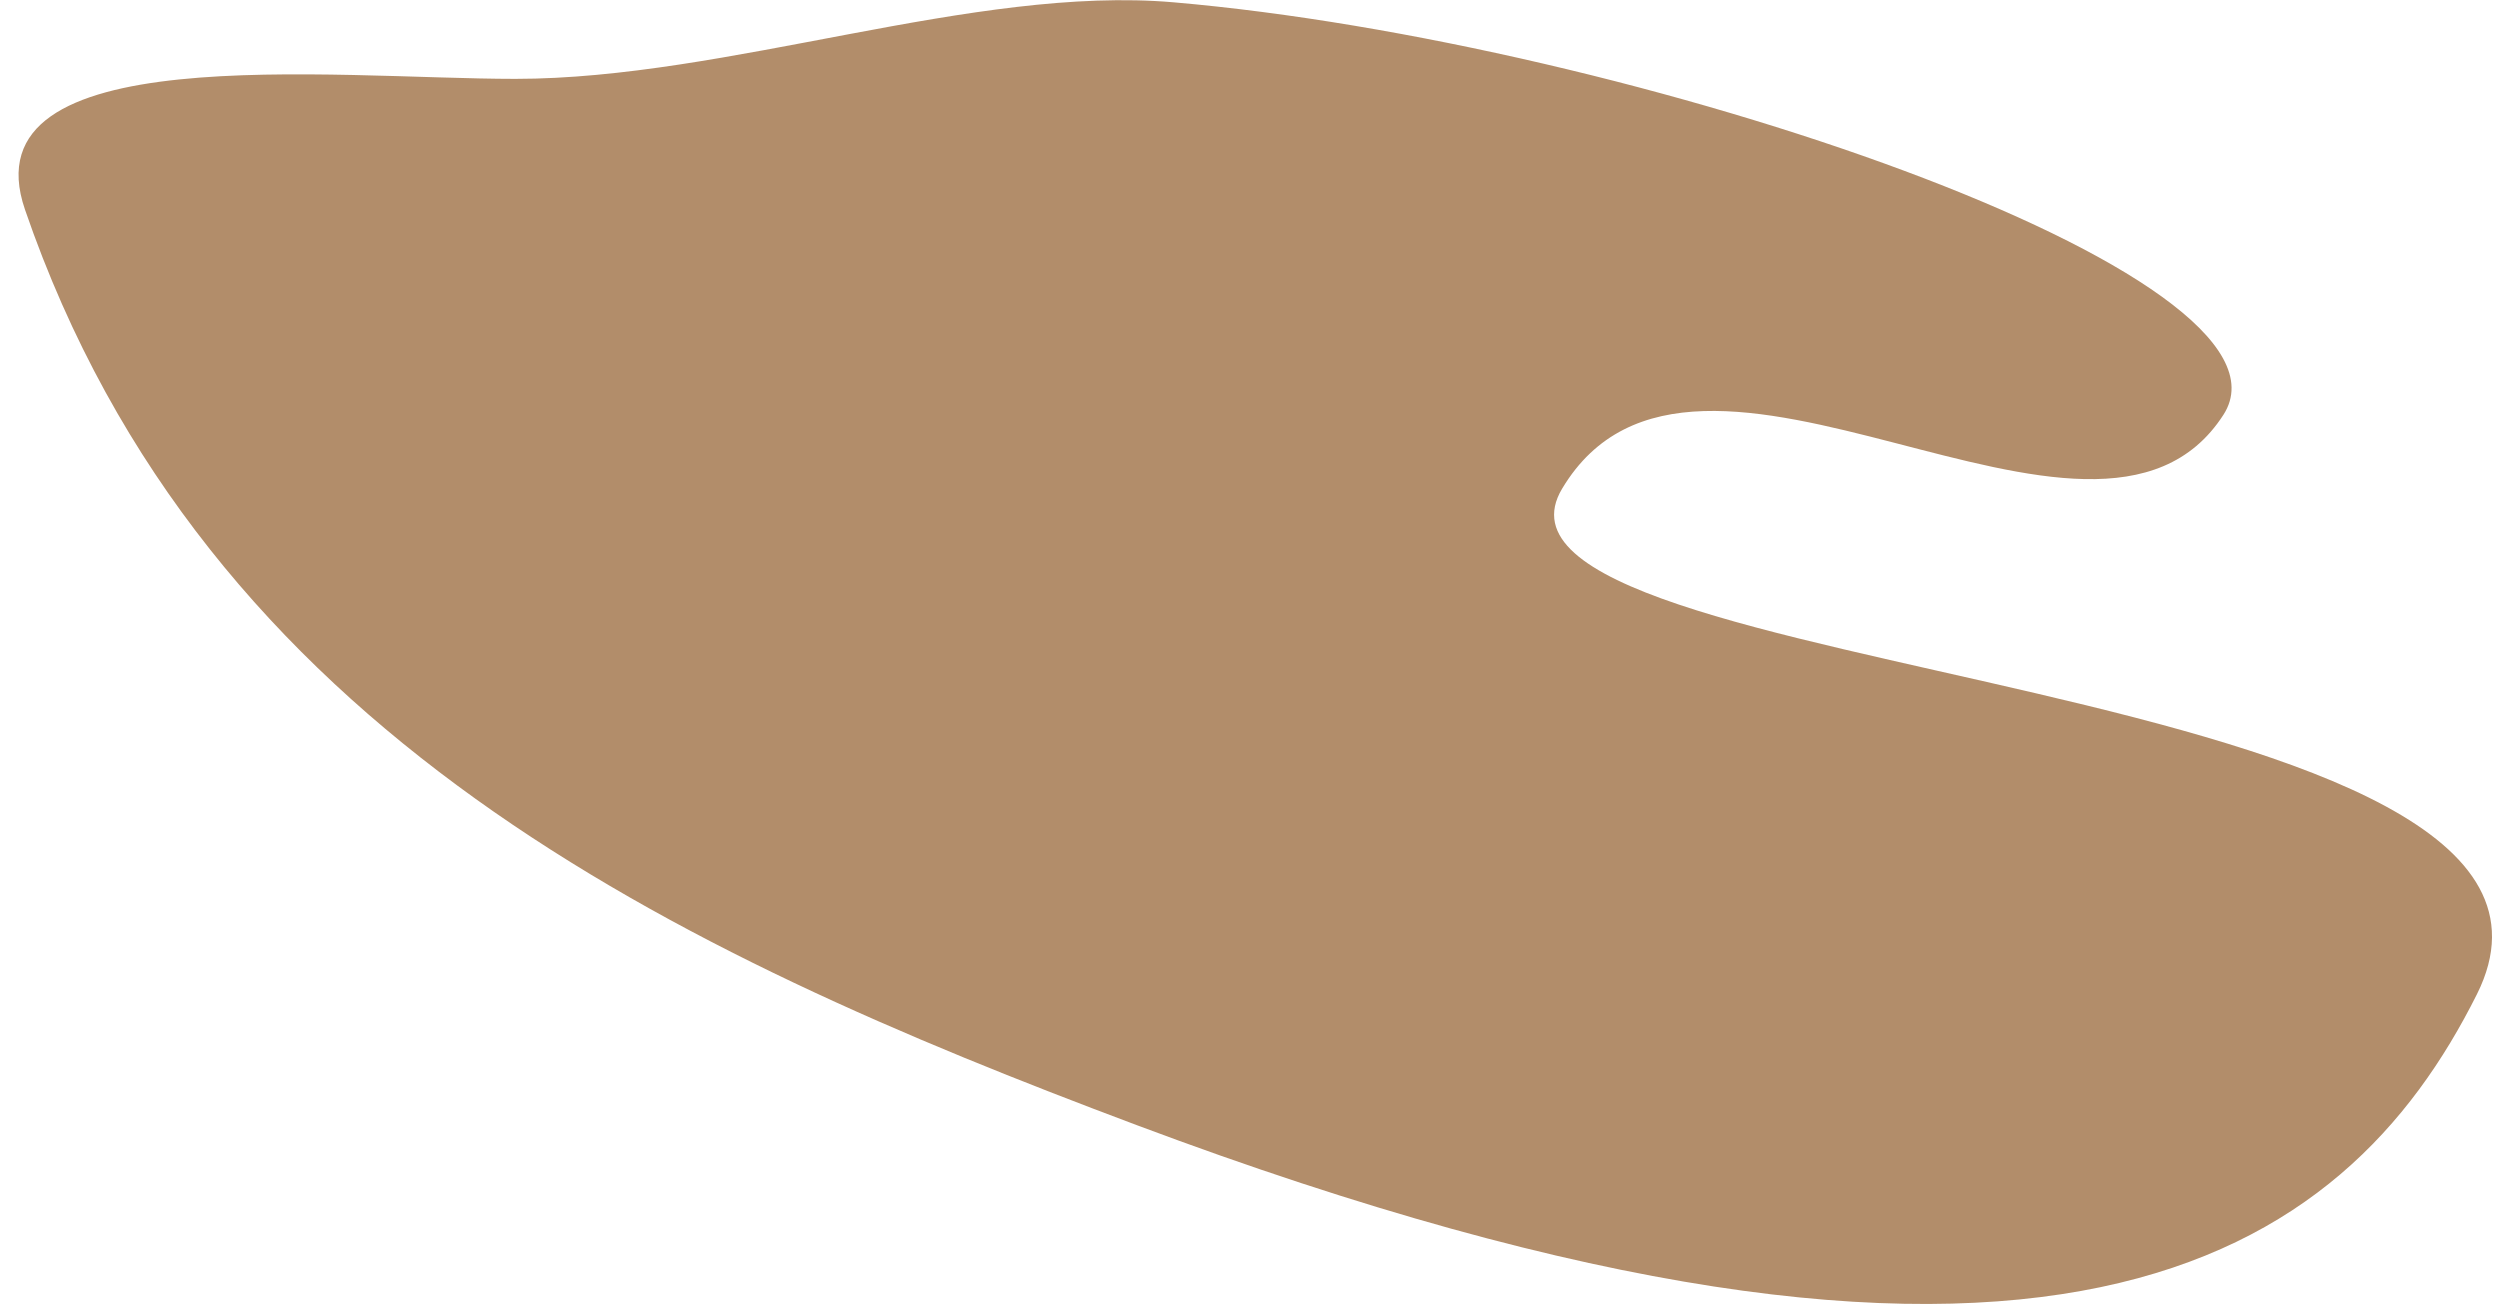 <svg width="42" height="22" viewBox="0 0 42 22" fill="none" xmlns="http://www.w3.org/2000/svg">
<path d="M19.718 0.039C16.363 -0.252 12.228 1.325 8.658 1.325C5.587 1.325 -0.579 0.618 0.42 3.522C3.441 12.31 11.349 15.996 19.094 18.901C34.472 24.667 39.396 21.13 41.612 16.704C44.329 11.274 24.282 11.486 26.244 8.209C28.487 4.463 35.197 10.319 37.354 6.968C38.869 4.612 27.422 0.705 19.718 0.039Z" fill="#B28D6A"/>
</svg>
